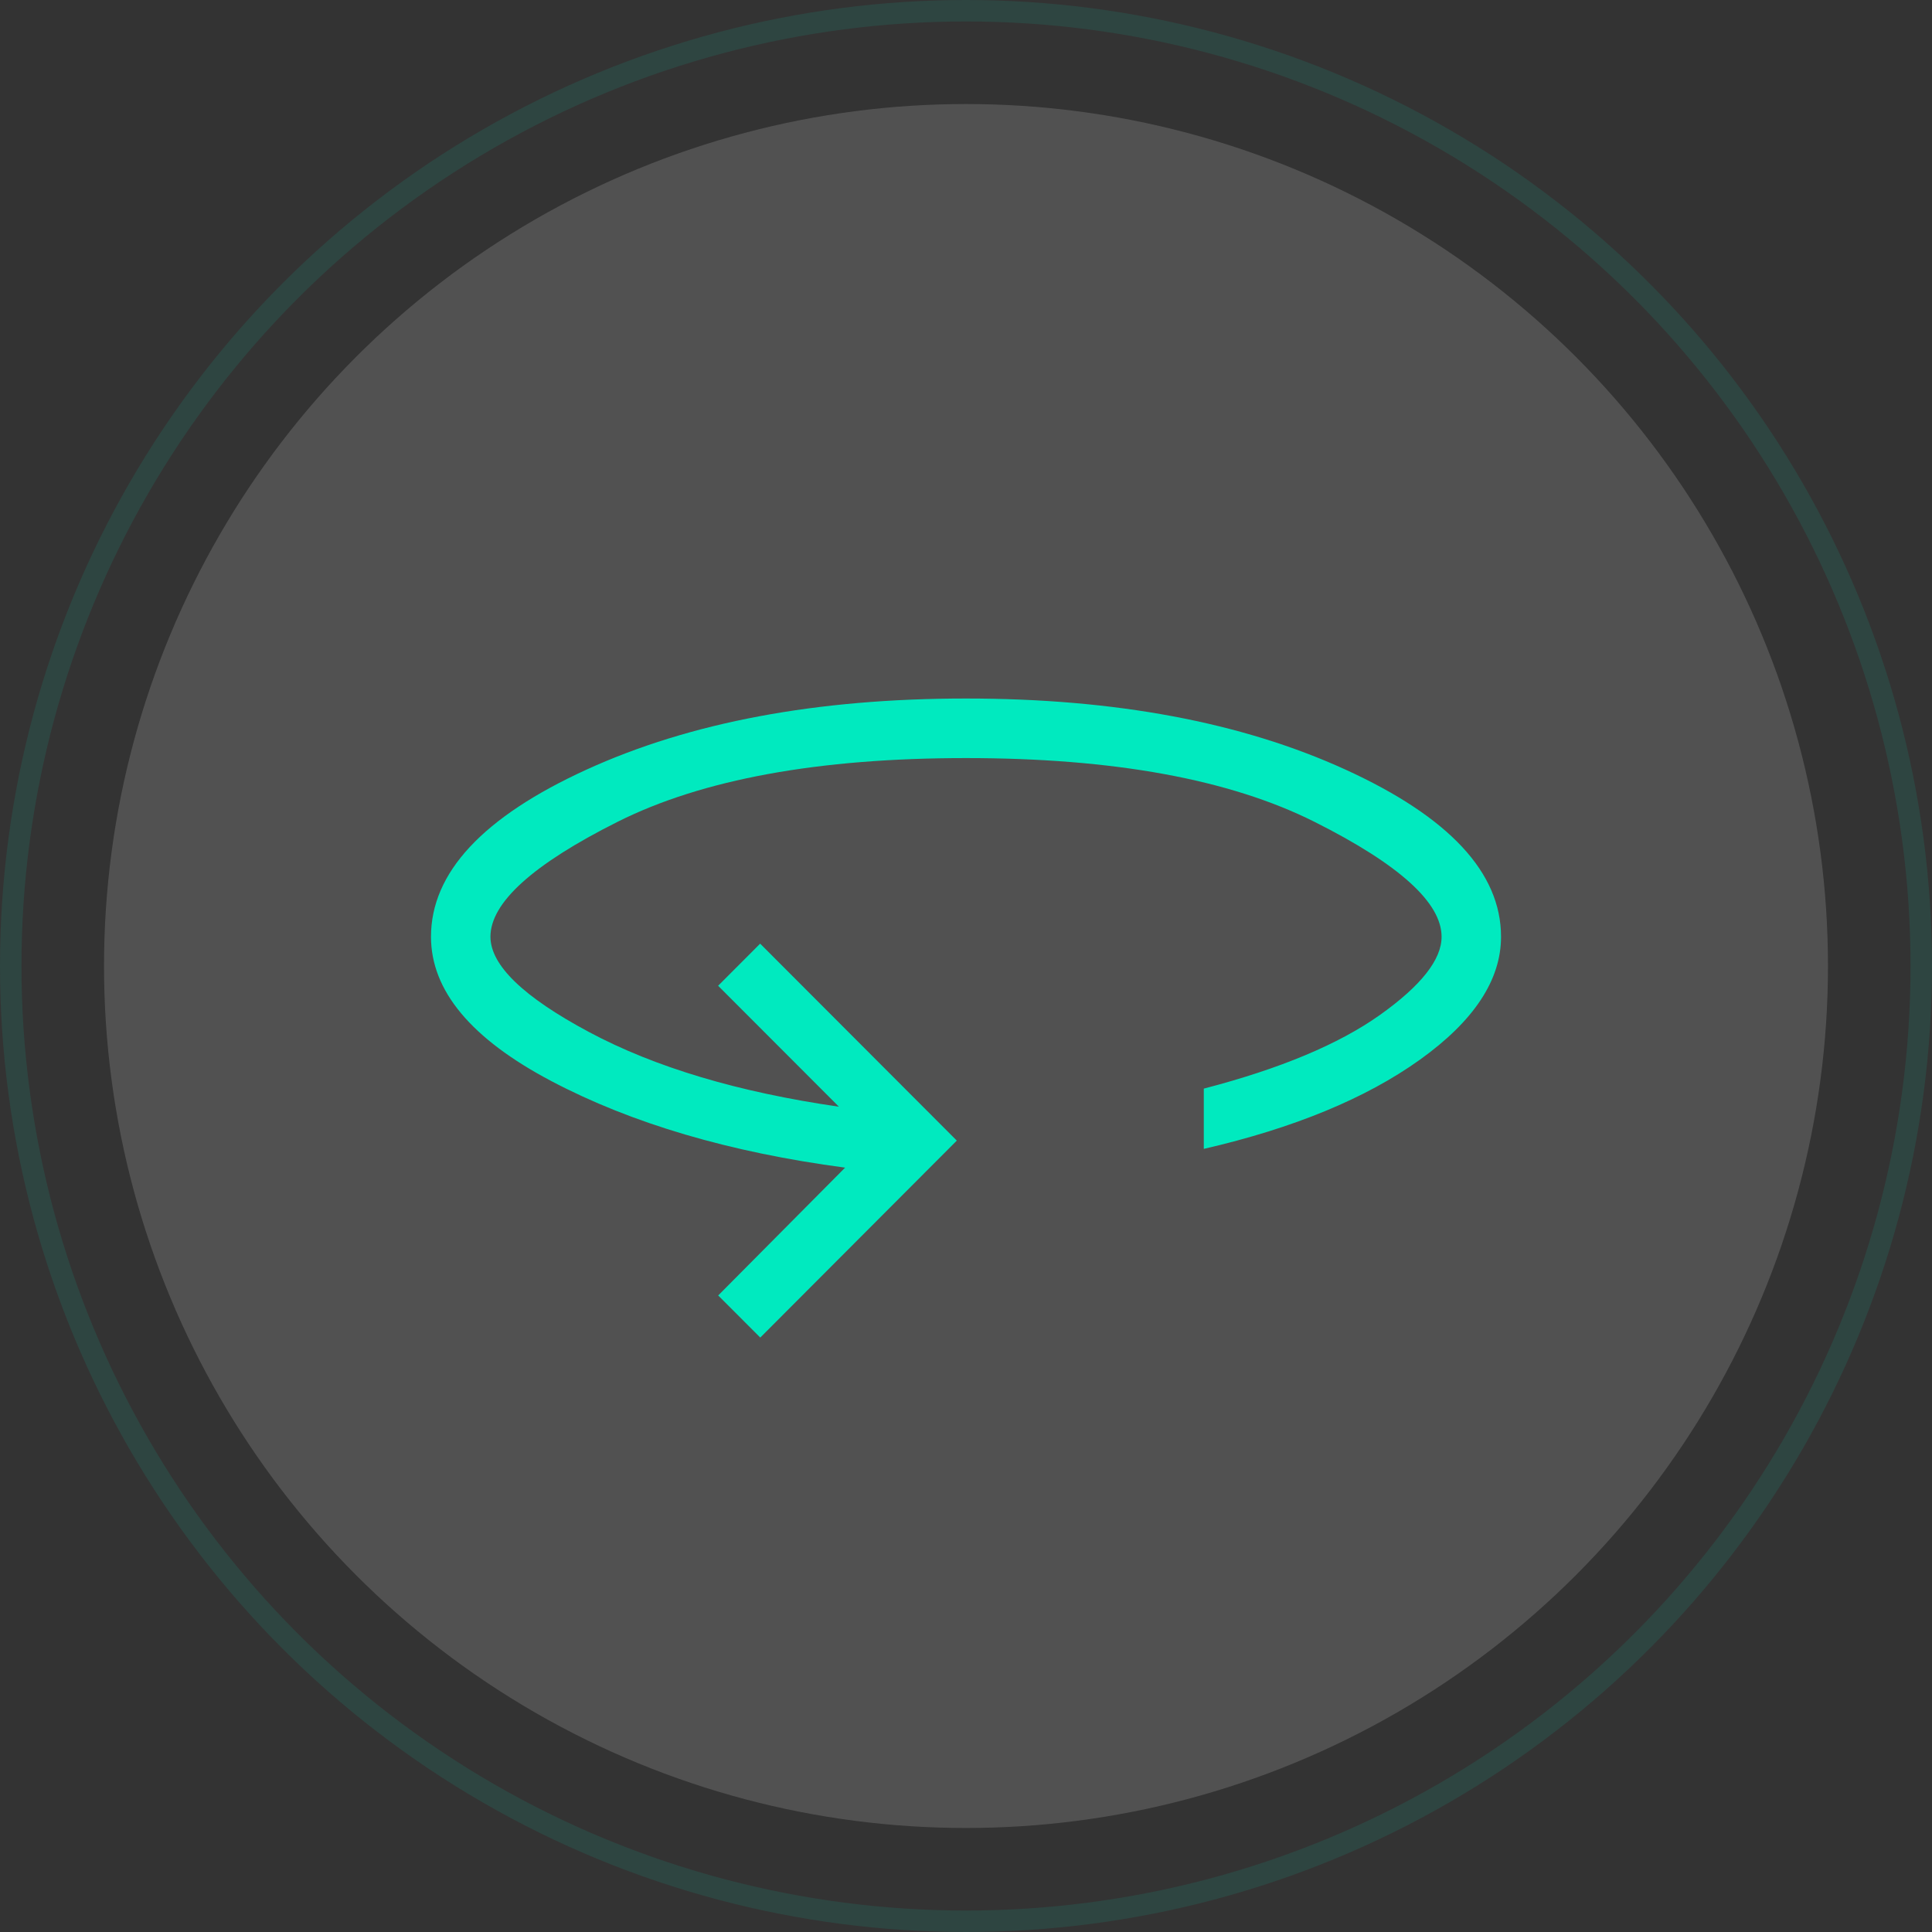 <?xml version="1.0" encoding="UTF-8"?> <svg xmlns="http://www.w3.org/2000/svg" width="180" height="180" viewBox="0 0 180 180" fill="none"><rect x="0" y="0" width="180" height="180" fill="#333333" stroke="none"/><circle cx="90" cy="90.001" r="80.308" fill="white" fill-opacity="0.15"></circle><circle cx="90" cy="90" r="89" stroke="#00EABF" stroke-opacity="0.1" stroke-width="2"></circle><path d="M70.833 124.618L66.912 120.695L78.736 108.787C67.984 107.359 58.866 104.673 51.382 100.73C43.897 96.787 40.155 92.301 40.155 87.274C40.155 81.304 44.989 76.112 54.655 71.699C64.321 67.286 76.104 65.079 90.001 65.079C103.899 65.079 115.681 67.286 125.348 71.699C135.014 76.112 139.848 81.304 139.848 87.274C139.848 91.303 137.329 95.12 132.293 98.727C127.257 102.334 120.544 105.104 112.155 107.039V101.424C119.263 99.574 124.733 97.286 128.566 94.56C132.398 91.834 134.313 89.405 134.309 87.274C134.309 84.1 130.364 80.532 122.473 76.571C114.583 72.609 103.759 70.628 90.001 70.628C76.244 70.628 65.42 72.609 57.529 76.571C49.639 80.532 45.694 84.1 45.694 87.274C45.694 89.923 48.758 92.884 54.888 96.158C61.017 99.435 68.774 101.753 78.16 103.11L66.906 91.841L70.822 87.918L89.143 106.268L70.833 124.618Z" fill="#00EABF"></path></svg> 
